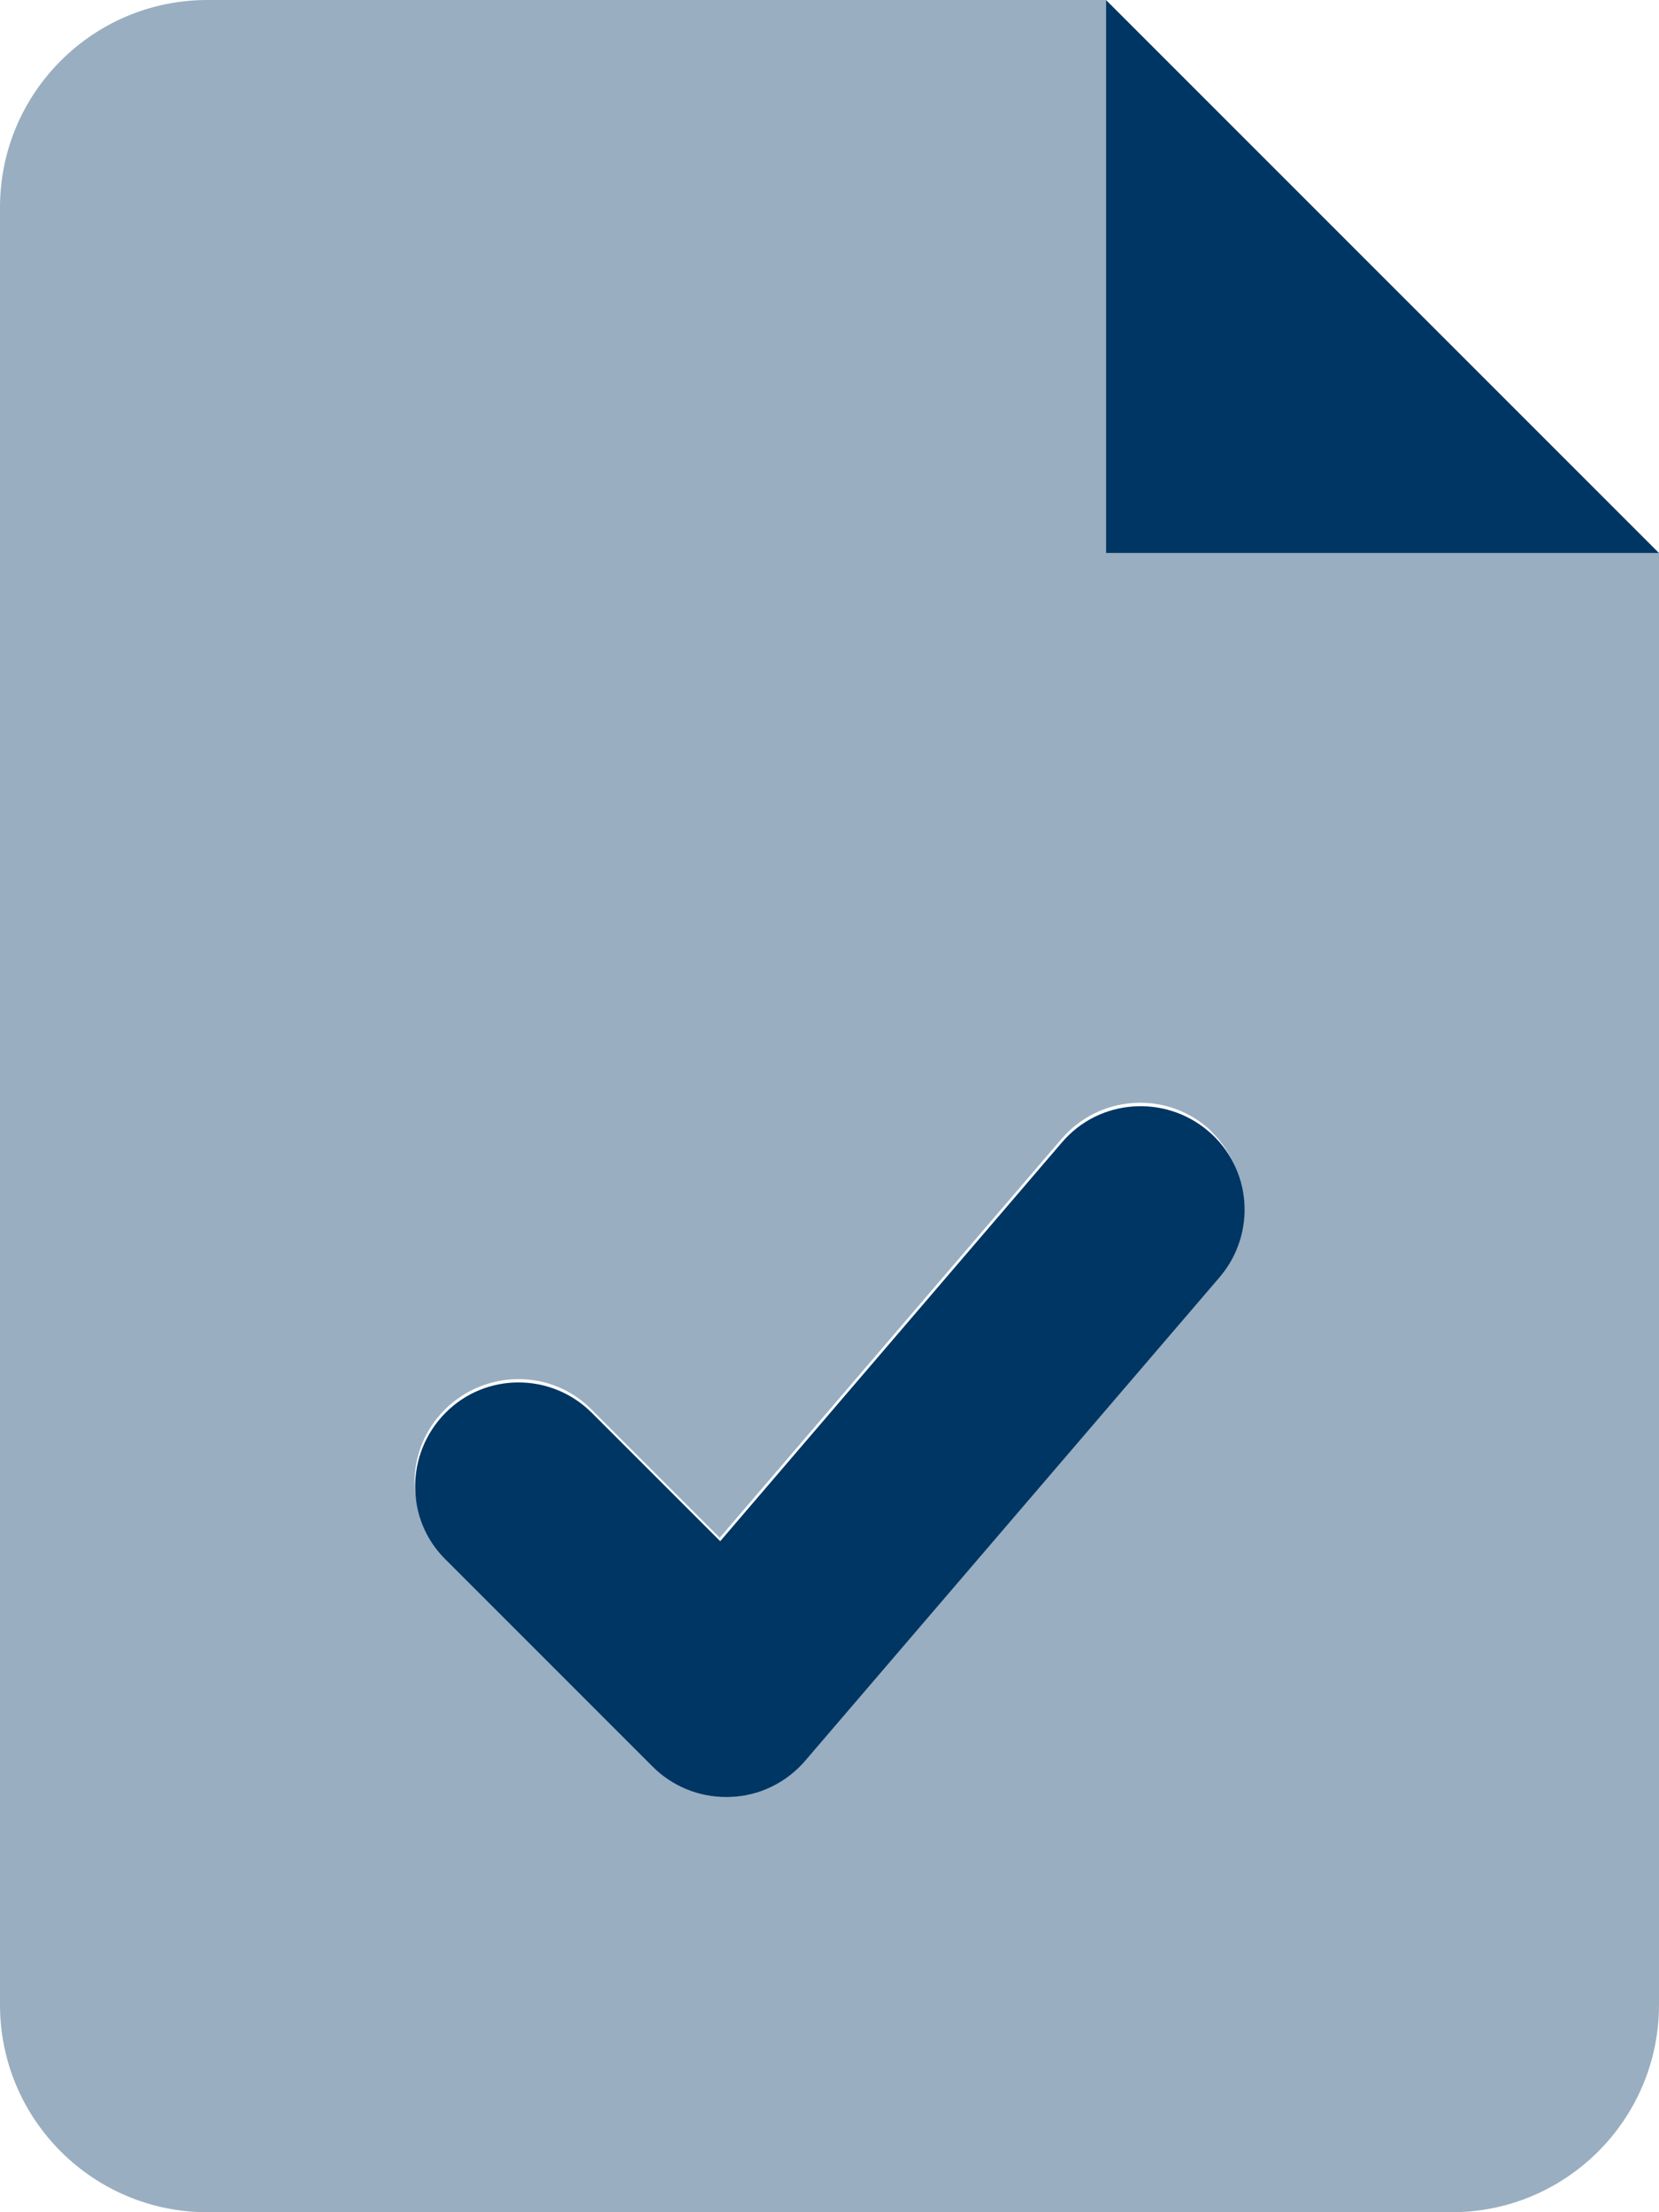 <?xml version="1.0" encoding="utf-8"?>
<!-- Generator: Adobe Illustrator 27.0.1, SVG Export Plug-In . SVG Version: 6.00 Build 0)  -->
<svg version="1.1" id="Layer_1" xmlns="http://www.w3.org/2000/svg" xmlns:xlink="http://www.w3.org/1999/xlink" x="0px" y="0px"
	 viewBox="0 0 384 512" style="enable-background:new 0 0 384 512;" xml:space="preserve">
<style type="text/css">
	.st0{fill:#003664;}
	.st1{opacity:0.4;fill:#003664;enable-background:new    ;}
</style>
<g>
	<path class="st0" d="M256,0v128h128L256,0z M245.8,264.4l-79.1,92.3L137,327c-9.4-9.4-24.6-9.4-33.9,0s-9.4,24.6,0,33.9l48,48
		c4.5,4.5,10.6,7,17,7c0.3,0,0.6,0,0.9,0c6.7-0.2,13-3.3,17.3-8.3l96-112c8.6-10.1,7.5-25.2-2.6-33.8
		C269.6,253.2,254.4,254.3,245.8,264.4z"/>
	<path class="st1" d="M256,128V0H48C21.5,0,0,21.5,0,48v416c0,26.5,21.5,48,48,48h288c26.5,0,48-21.5,48-48V128H256z M282.2,295.6
		l-96,112c-4.3,5.1-10.6,8.1-17.3,8.3c-0.3-0.8-0.6-0.8-0.9-0.8c-6.3,0-12.5-2.5-17-7l-48-48c-9.4-9.4-9.4-24.6,0-33.9
		s24.6-9.4,33.9,0l29.7,29.7l79.1-92.3c8.7-10.1,23.8-11.2,33.8-2.6C289.7,270.4,290.8,285.5,282.2,295.6z"/>
</g>
</svg>
